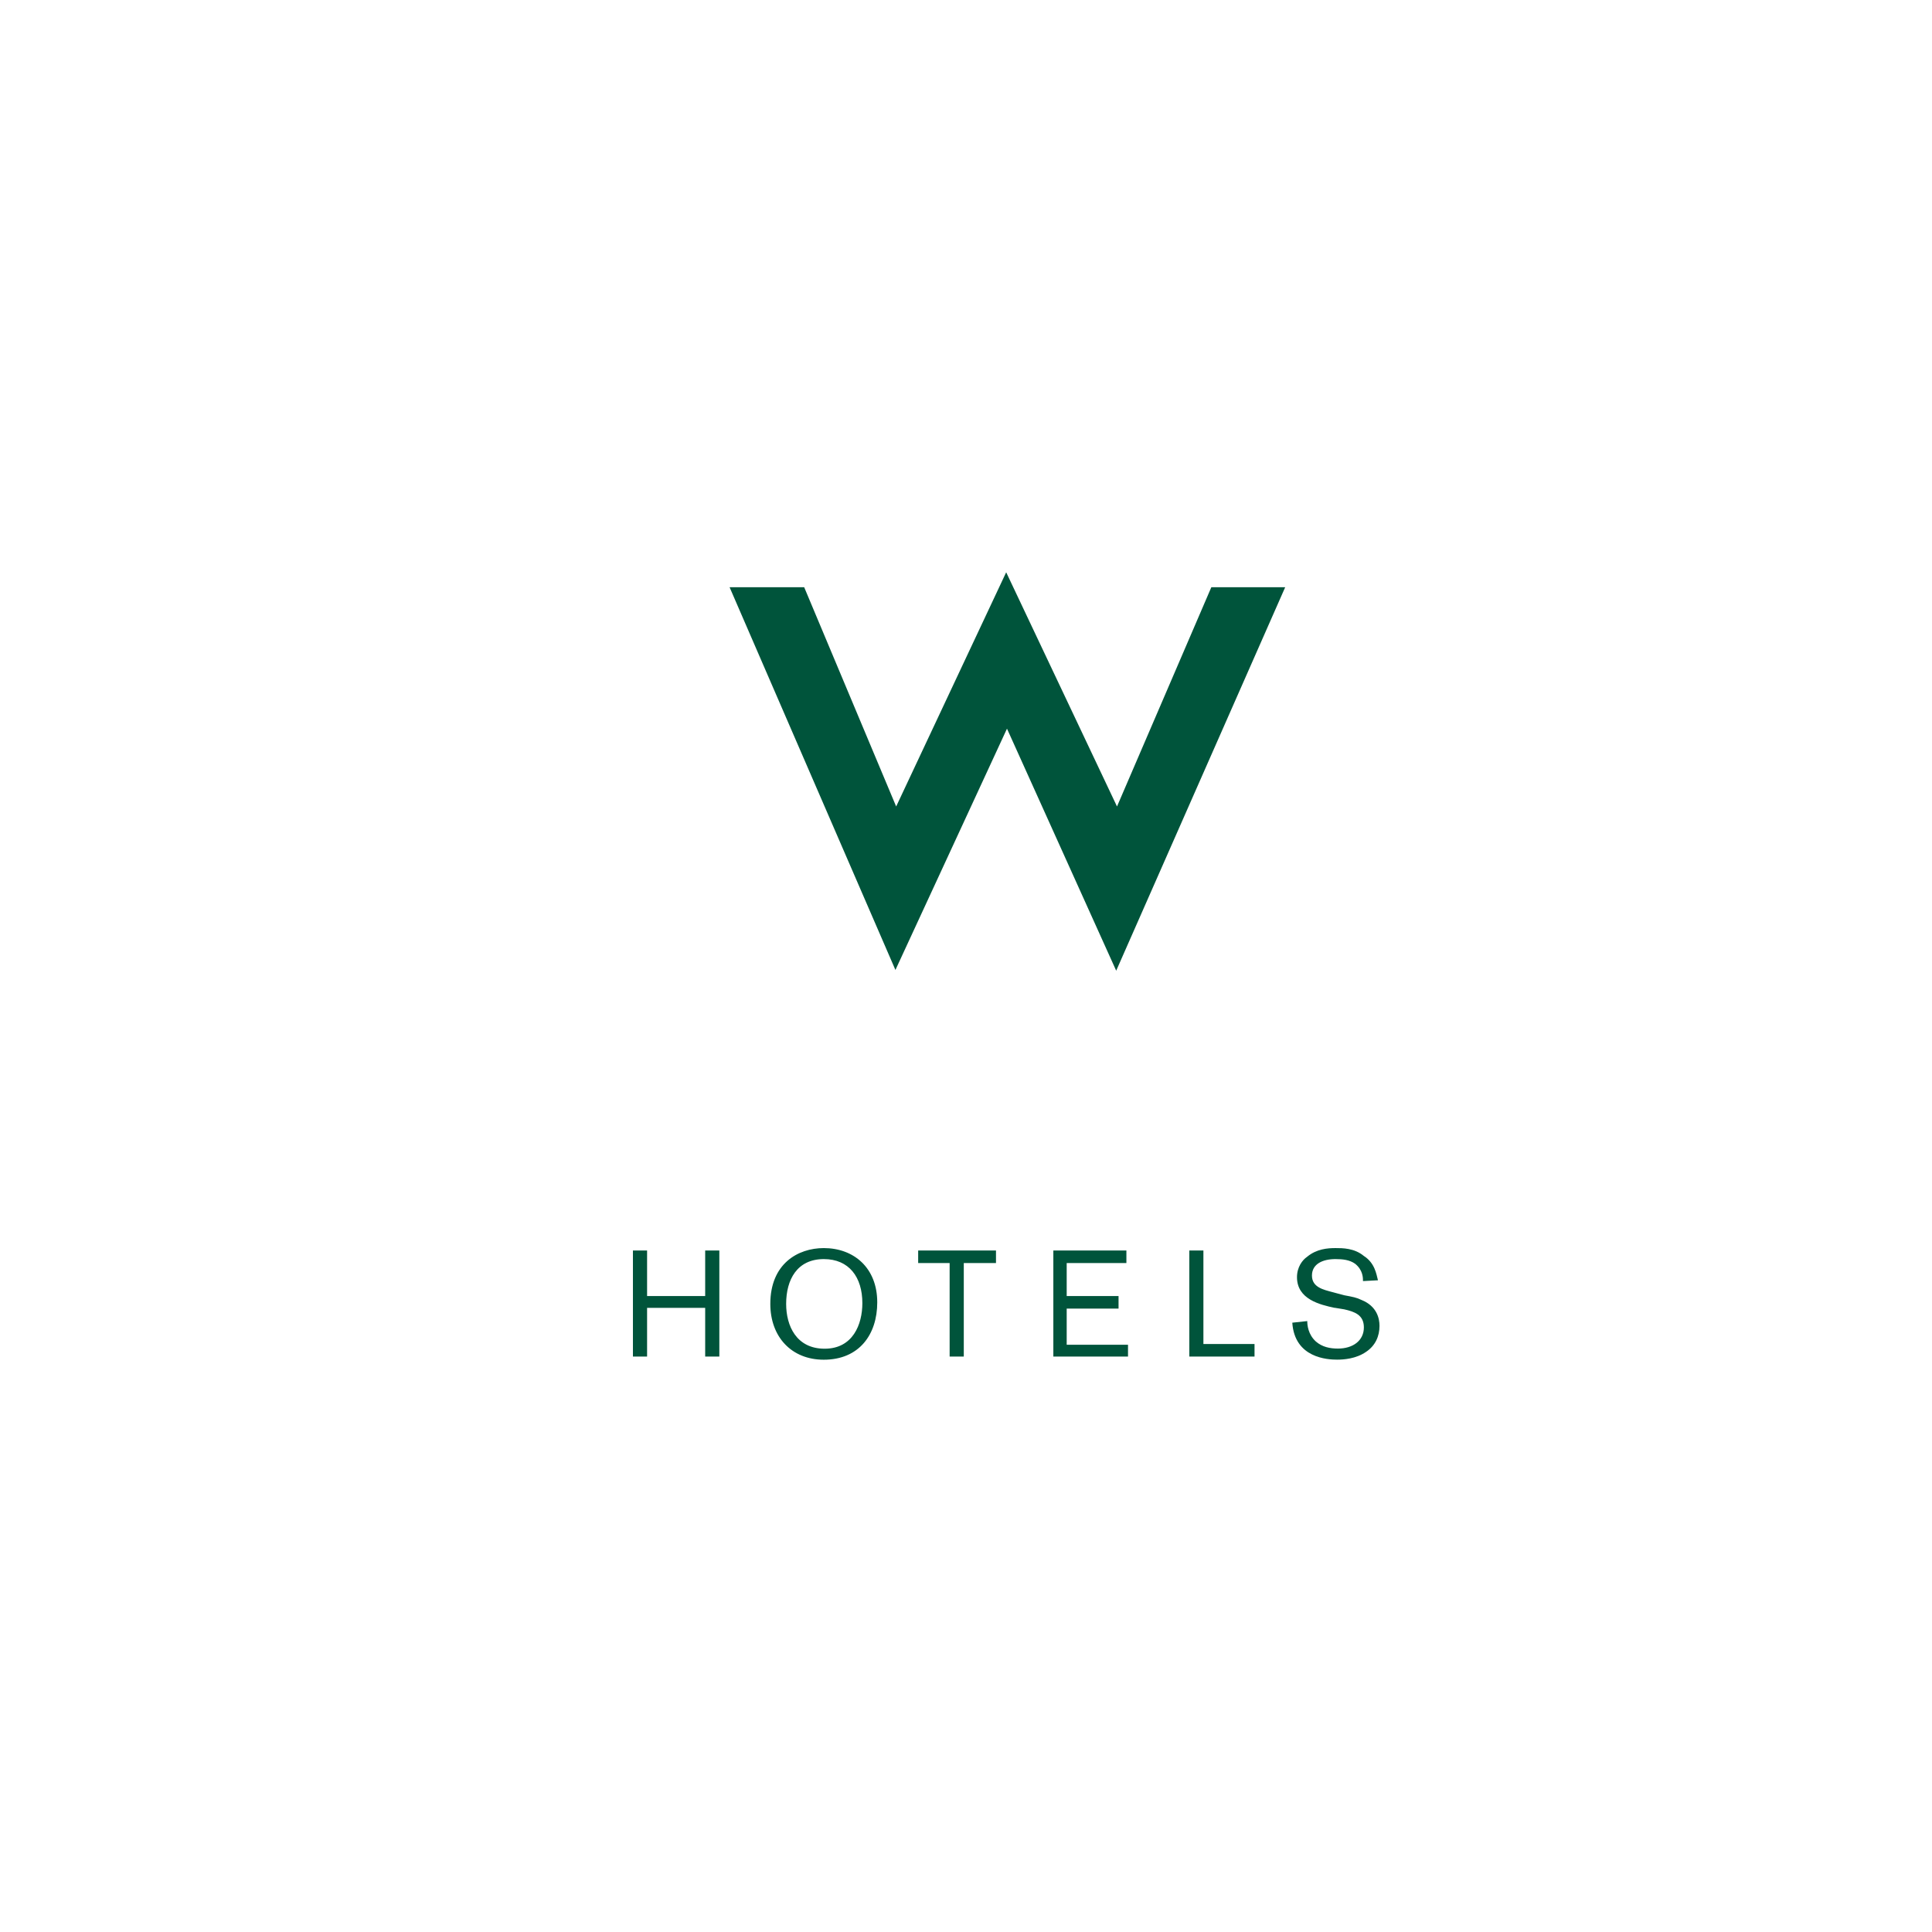 <svg xmlns="http://www.w3.org/2000/svg" id="Layer_2" viewBox="0 0 288 288"><defs><style>.cls-1{fill:#fff;}.cls-2{fill:#00543b;fill-rule:evenodd;}</style></defs><g id="Layer_1-2"><g><rect class="cls-1" width="288" height="288"></rect><g><polygon class="cls-2" points="108.76 87.54 119.88 87.54 133.59 120.22 149.99 85.31 166.51 120.22 180.57 87.54 191.58 87.54 166.39 144.7 150.11 108.62 133.48 144.59 108.76 87.54 108.76 87.54"></polygon><polygon class="cls-2" points="105.12 194.96 96.46 194.96 96.46 202.22 94.35 202.22 94.35 186.41 96.46 186.41 96.46 193.2 105.12 193.2 105.12 186.41 107.23 186.41 107.23 202.22 105.12 202.22 105.12 194.96 105.12 194.96"></polygon><path class="cls-2" d="M128.55,194.26c0,3.16-1.41,6.79-5.62,6.79s-5.74-3.4-5.74-6.68c0-3.63,1.64-6.68,5.62-6.68,3.75,0,5.74,2.69,5.74,6.56h0Zm2.22-.12c0-5.16-3.51-8.09-7.97-8.09-3.87,0-7.97,2.34-7.97,8.32,0,4.92,3.16,8.32,7.97,8.32,5.27,0,7.97-3.75,7.97-8.55h0Z"></path><polygon class="cls-2" points="143.67 188.28 143.67 202.22 141.56 202.22 141.56 188.28 136.87 188.28 136.87 186.41 148.47 186.41 148.47 188.28 143.67 188.28 143.67 188.28"></polygon><polygon class="cls-2" points="159.01 195.07 159.01 200.46 168.15 200.46 168.15 202.22 157.02 202.22 157.02 186.41 167.91 186.41 167.91 188.28 159.01 188.28 159.01 193.2 166.74 193.2 166.74 195.07 159.01 195.07 159.01 195.07"></polygon><polygon class="cls-2" points="179.39 200.35 187.01 200.35 187.01 202.22 177.29 202.22 177.29 186.41 179.39 186.41 179.39 200.35 179.39 200.35"></polygon><path class="cls-2" d="M198.96,194.96c-2.22-.47-5.62-1.29-5.62-4.57,0-1.52,.82-2.58,1.52-3.05,1.41-1.17,3.05-1.29,4.22-1.29,1.06,0,2.81,0,4.22,1.17,1.64,1.05,1.87,2.69,2.11,3.63l-2.23,.12c0-.47,0-1.64-1.17-2.58-.82-.59-1.87-.7-2.93-.7-1.87,0-3.51,.7-3.51,2.46s1.76,2.11,3.04,2.46l1.76,.47c1.29,.24,1.87,.35,2.58,.7,2.34,.94,2.69,2.81,2.69,3.86,0,1.52-.59,2.93-1.99,3.87-1.52,1.06-3.4,1.17-4.33,1.17-1.41,0-6.33-.23-6.68-5.51l2.23-.24c0,.59,.12,1.99,1.29,3.05,.94,.82,2.11,1.05,3.28,1.05,2.22,0,3.87-1.17,3.87-3.16,0-1.87-1.4-2.34-2.93-2.69l-1.41-.23h0Z"></path></g></g></g></svg>